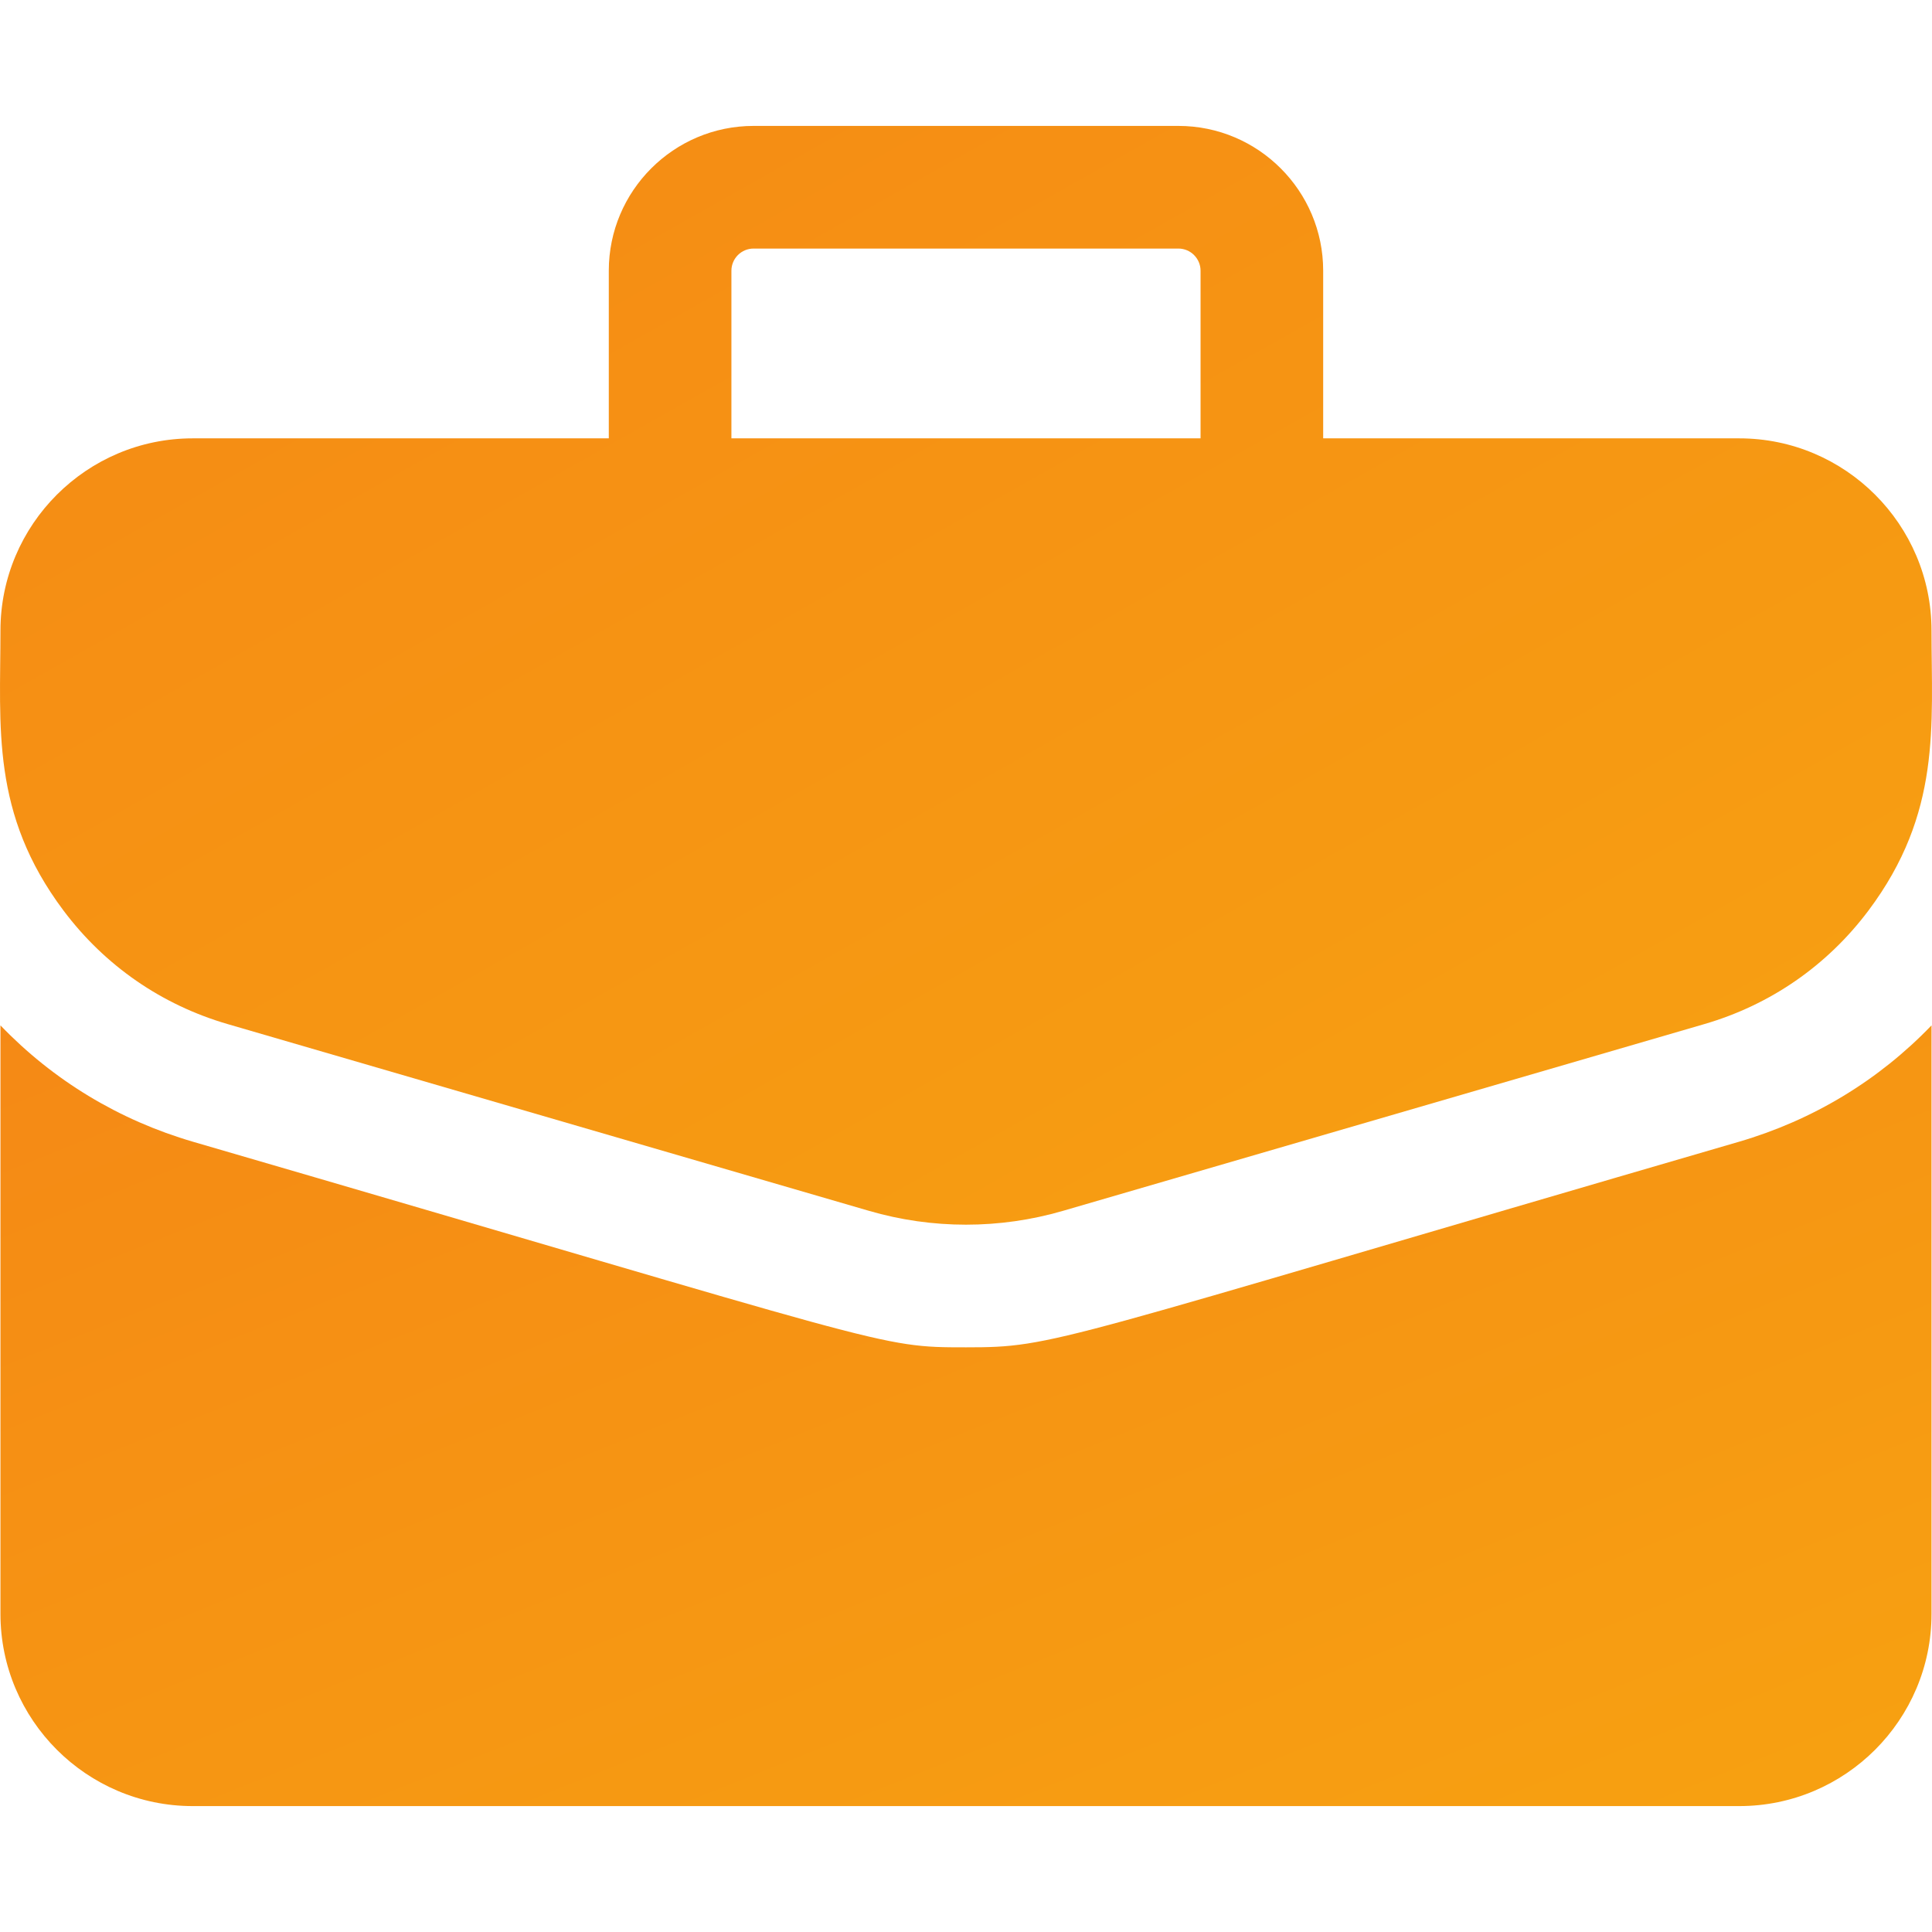 <svg xmlns="http://www.w3.org/2000/svg" width="64" height="64" viewBox="0 0 64 64" fill="none"><g clip-path="url(#clip0_35_43)"><path d="M57.616 14.521H43.832V8.967C43.832 6.323 41.681 4.171 39.036 4.171H24.963C22.318 4.171 20.167 6.323 20.167 8.967V14.521H6.383C2.872 14.521 0.015 17.378 0.015 20.89C0.015 24.079 -0.312 26.944 2.105 30.165C3.473 31.987 5.352 33.287 7.54 33.924L28.784 40.11C30.884 40.722 33.115 40.722 35.215 40.11L56.459 33.924C58.647 33.287 60.526 31.987 61.894 30.165C64.321 26.929 63.984 24.035 63.984 20.89C63.984 17.378 61.127 14.521 57.616 14.521ZM24.229 8.967C24.229 8.773 24.307 8.586 24.444 8.449C24.582 8.311 24.768 8.234 24.963 8.234H39.036C39.23 8.234 39.417 8.311 39.554 8.449C39.692 8.586 39.77 8.773 39.77 8.967V14.521H24.229V8.967Z" fill="url(#paint0_linear_35_43)"></path><path d="M57.595 37.825C34.68 44.497 34.977 44.632 31.999 44.632C29.044 44.632 29.745 44.621 6.404 37.825C3.943 37.108 1.764 35.788 0.015 33.967V53.461C0.015 56.972 2.872 59.829 6.383 59.829H57.616C61.127 59.829 63.984 56.972 63.984 53.461V33.967C62.235 35.787 60.056 37.108 57.595 37.825Z" fill="url(#paint1_linear_35_43)"></path></g><defs><linearGradient id="paint0_linear_35_43" x1="-0.533" y1="3.868" x2="30.356" y2="58.639" gradientUnits="userSpaceOnUse"><stop stop-color="#F58915"></stop><stop offset="1" stop-color="#F7A111"></stop></linearGradient><linearGradient id="paint1_linear_35_43" x1="-0.518" y1="33.751" x2="17.199" y2="77.943" gradientUnits="userSpaceOnUse"><stop stop-color="#F58915"></stop><stop offset="1" stop-color="#F7A111"></stop></linearGradient><clipPath id="clip0_35_43"><rect width="64" height="64" fill="white"></rect></clipPath></defs></svg>